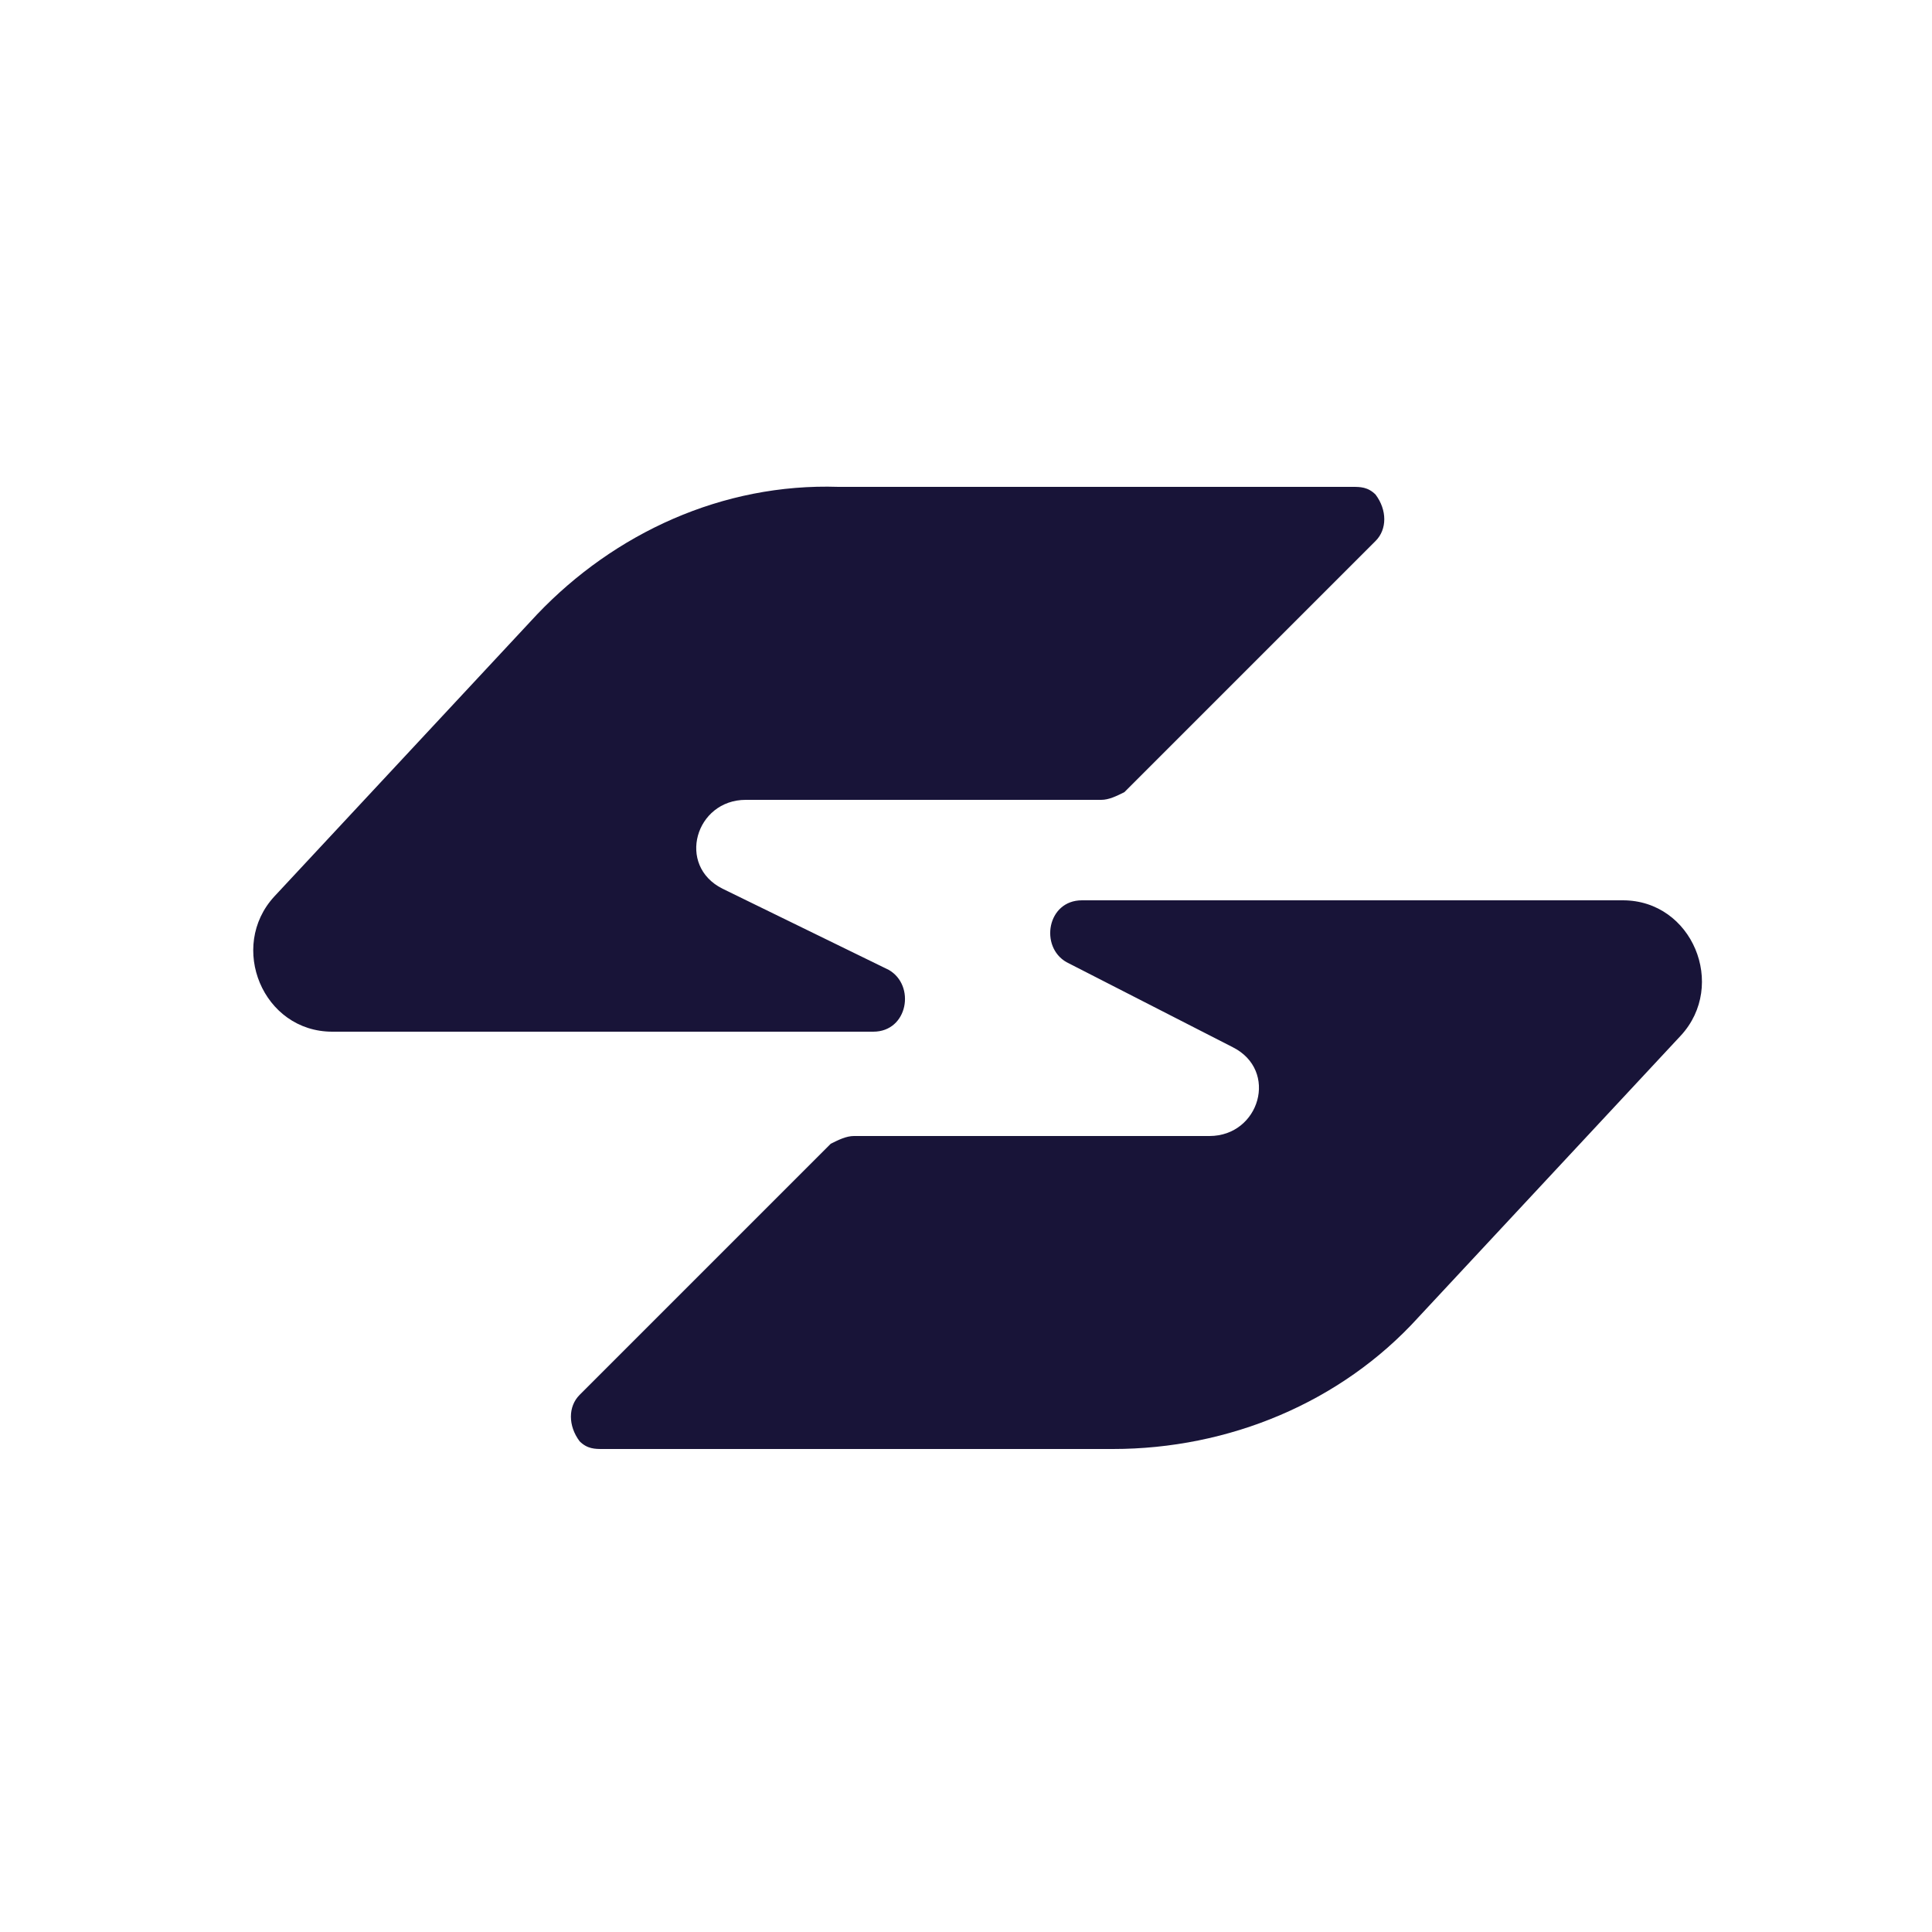 <svg xmlns="http://www.w3.org/2000/svg" viewBox="0 0 50 50" xmlns:v="https://znaki.fm"><path d="M0 0h50v50H0z" fill="#fff"/><path d="M13.9 15.9l-6.8 7.3c-1.2 1.3-.3 3.5 1.5 3.5h14c.9 0 1.1-1.2.4-1.6L18.7 23c-1.2-.6-.7-2.3.6-2.3h9.2c.2 0 .4-.1.6-.2l6.5-6.5c.3-.3.3-.8 0-1.2-.2-.2-.4-.2-.6-.2H21.7c-3-.1-5.8 1.2-7.8 3.3zm22.8 18.2l6.8-7.3c1.2-1.3.3-3.5-1.5-3.5H28c-.9 0-1.1 1.2-.4 1.6l4.3 2.2c1.2.6.7 2.3-.6 2.3h-9.2c-.2 0-.4.1-.6.2L15 36.1c-.3.3-.3.8 0 1.2.2.2.4.2.6.2h13.2c3 0 5.9-1.2 7.9-3.4z" fill-rule="evenodd" fill="#181438"/></svg>